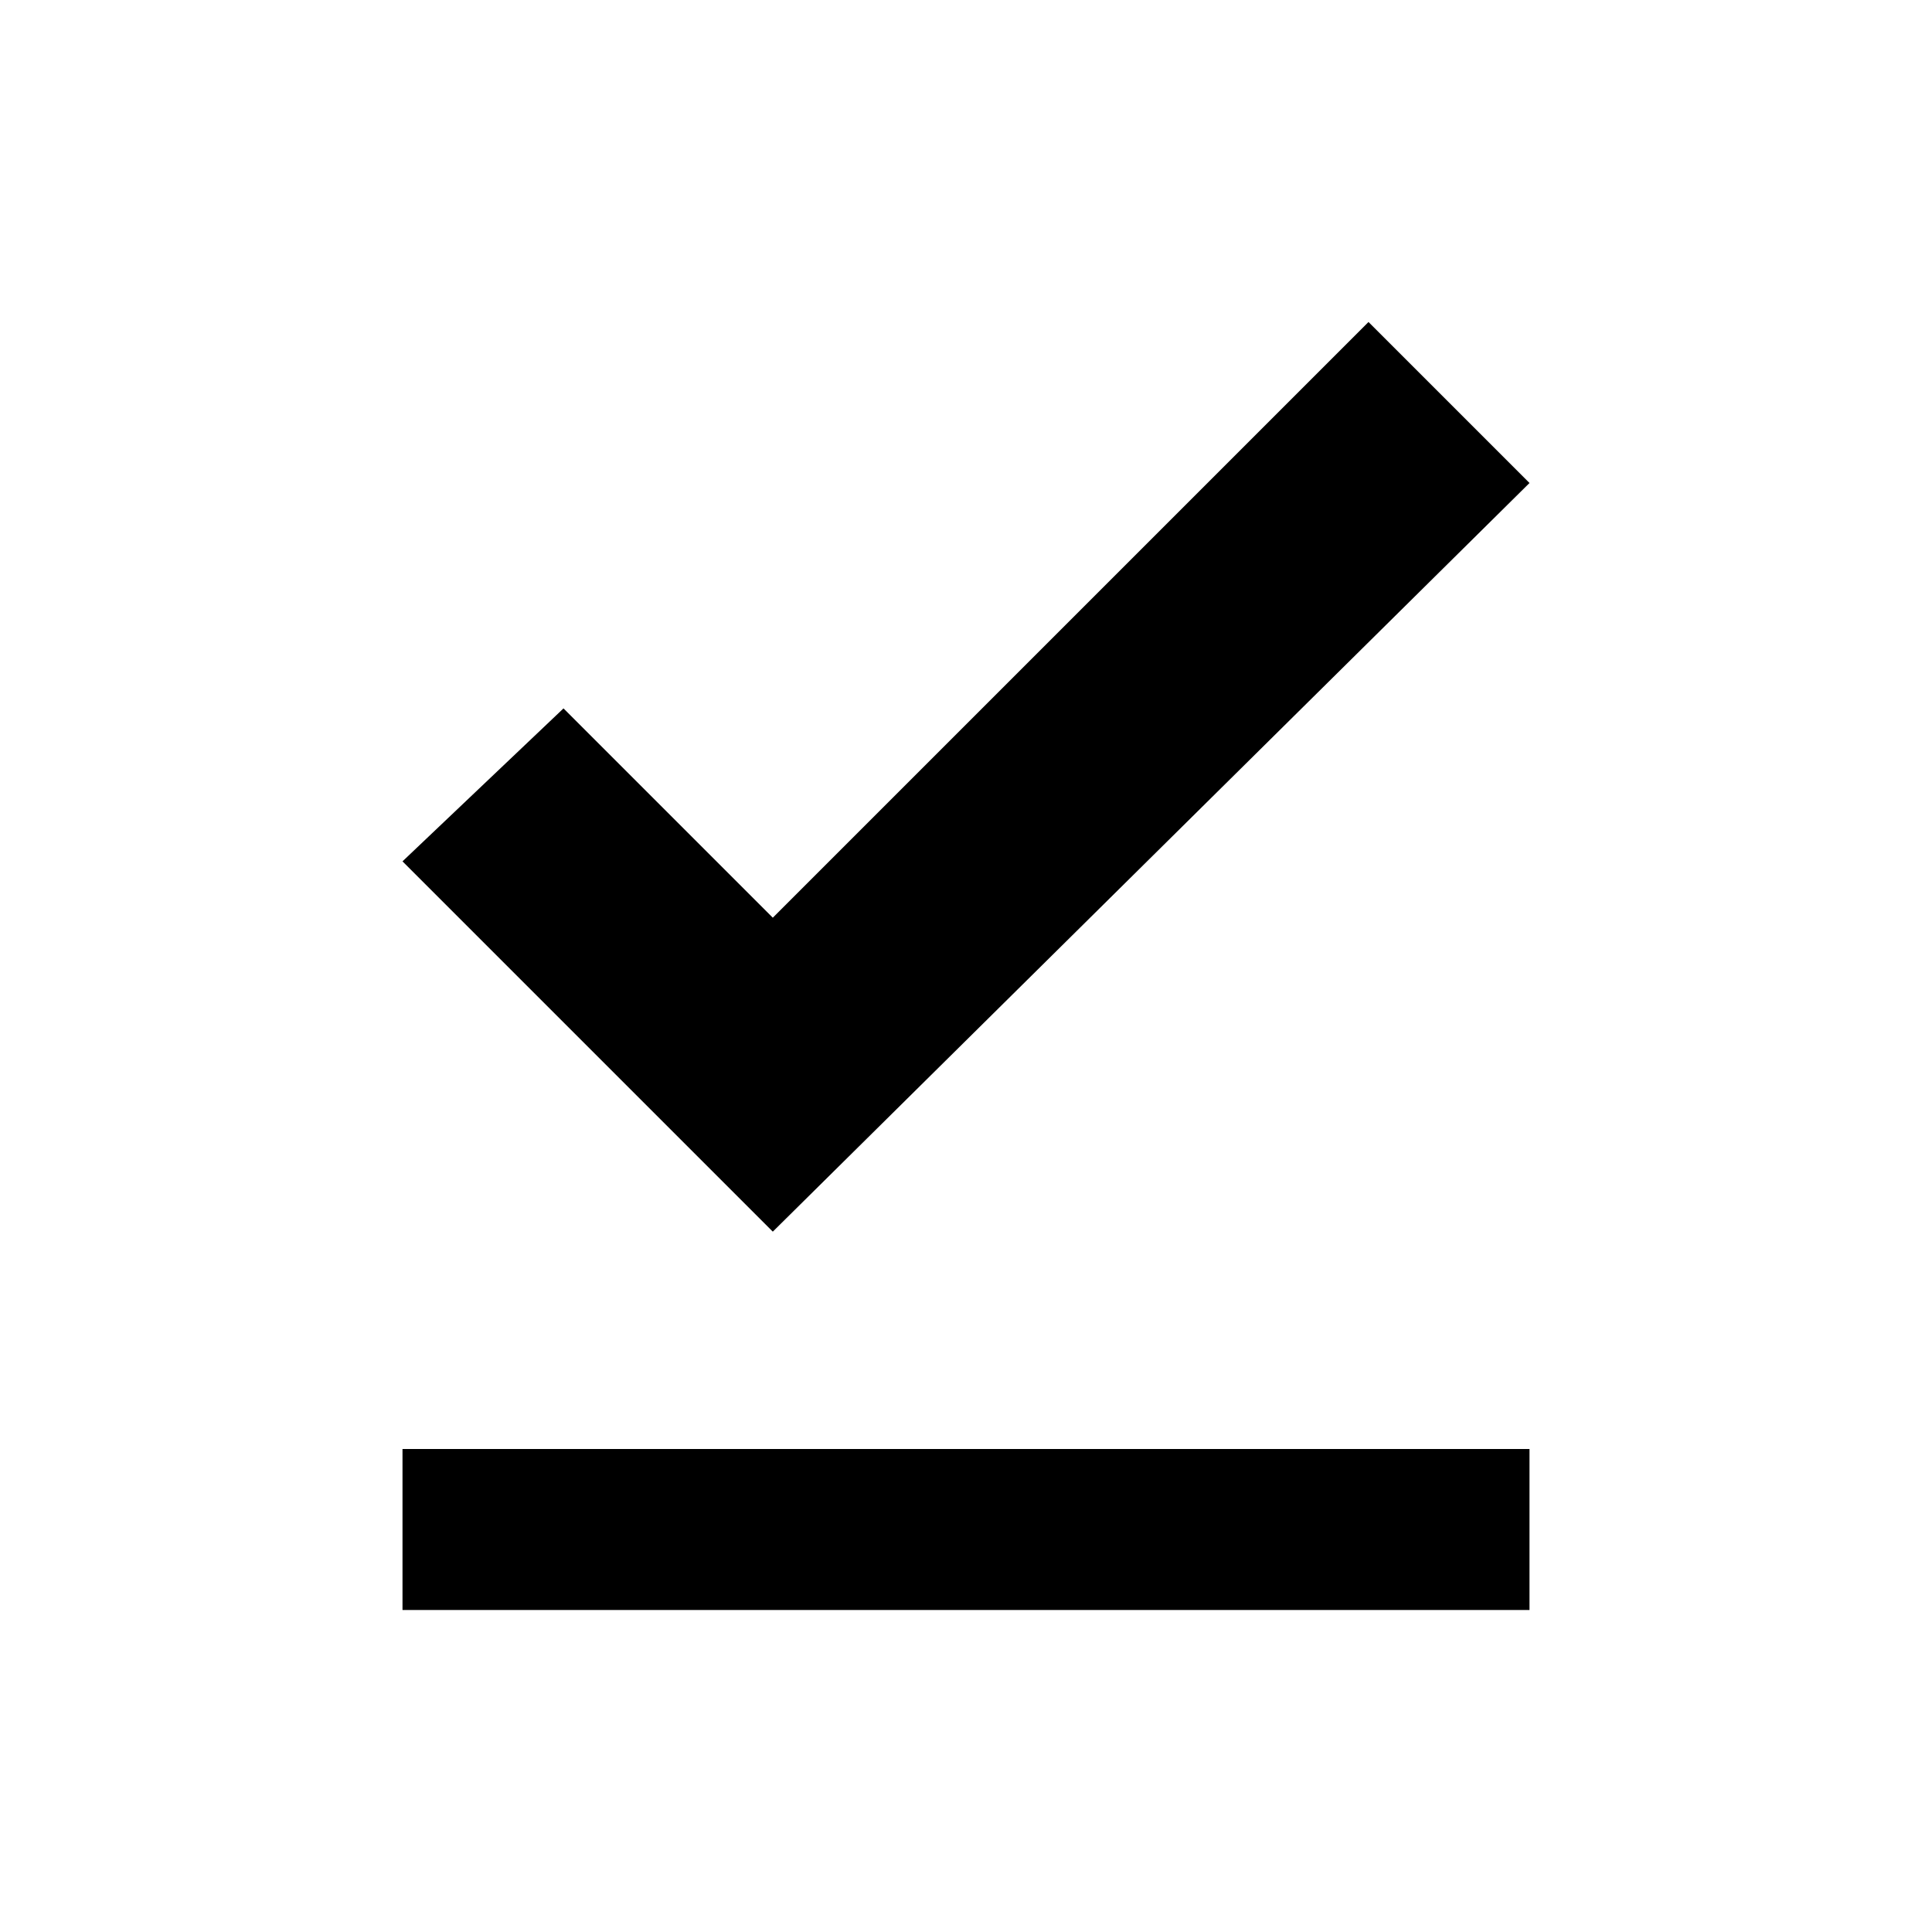 <svg width="36" height="36" viewBox="0 0 36 36" fill="none" xmlns="http://www.w3.org/2000/svg">
<path d="M7.5 27H28.5V30H7.5V27ZM14.4 22.95L7.5 16.05L10.5 13.2L14.4 17.1L25.5 6L28.5 9L14.4 22.95Z" fill="black"/>
</svg>
